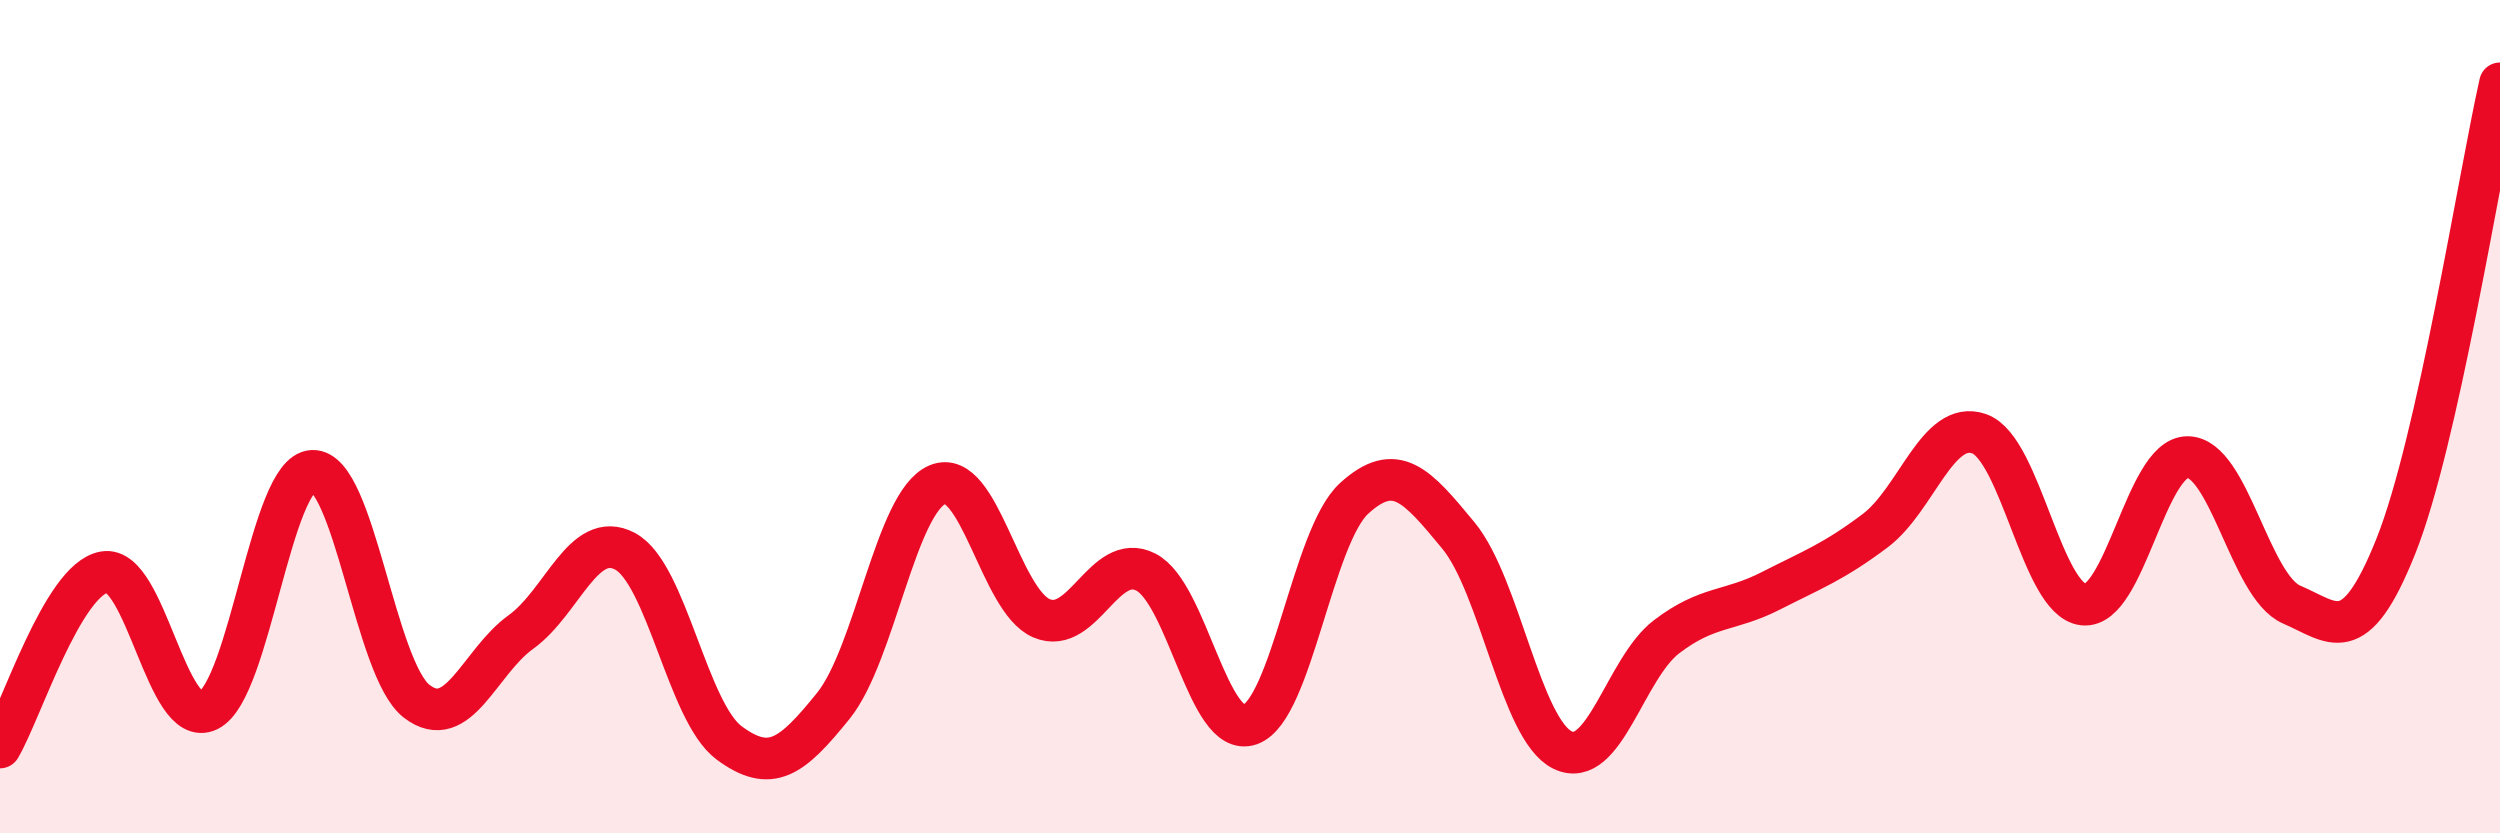 
    <svg width="60" height="20" viewBox="0 0 60 20" xmlns="http://www.w3.org/2000/svg">
      <path
        d="M 0,17.94 C 0.5,17.1 1.5,13.91 2.5,13.73 C 3.5,13.55 4,17.54 5,17.05 C 6,16.56 6.5,11.34 7.5,11.3 C 8.5,11.26 9,16.06 10,16.83 C 11,17.6 11.5,15.89 12.5,15.17 C 13.5,14.45 14,12.7 15,13.23 C 16,13.76 16.5,17.09 17.5,17.83 C 18.5,18.57 19,18.18 20,16.94 C 21,15.7 21.5,12.05 22.5,11.63 C 23.5,11.21 24,14.42 25,14.84 C 26,15.26 26.5,13.22 27.5,13.73 C 28.5,14.24 29,17.74 30,17.39 C 31,17.04 31.5,12.87 32.5,11.96 C 33.5,11.05 34,11.64 35,12.85 C 36,14.06 36.5,17.51 37.5,18 C 38.5,18.49 39,16.04 40,15.28 C 41,14.52 41.5,14.69 42.5,14.18 C 43.5,13.67 44,13.49 45,12.74 C 46,11.99 46.5,10.06 47.5,10.41 C 48.5,10.76 49,14.4 50,14.51 C 51,14.62 51.5,10.97 52.5,10.97 C 53.5,10.97 54,14.08 55,14.51 C 56,14.94 56.5,15.61 57.5,13.11 C 58.5,10.61 59.5,4.22 60,2L60 20L0 20Z"
        fill="#EB0A25"
        opacity="0.1"
        stroke-linecap="round"
        stroke-linejoin="round"
      />
      <path
        d="M 0,17.94 C 0.5,17.1 1.5,13.91 2.5,13.73 C 3.5,13.55 4,17.54 5,17.05 C 6,16.56 6.5,11.34 7.5,11.3 C 8.5,11.26 9,16.06 10,16.83 C 11,17.6 11.5,15.89 12.5,15.17 C 13.5,14.45 14,12.7 15,13.23 C 16,13.76 16.5,17.09 17.5,17.83 C 18.5,18.57 19,18.18 20,16.94 C 21,15.7 21.5,12.05 22.5,11.63 C 23.5,11.21 24,14.42 25,14.84 C 26,15.26 26.5,13.22 27.5,13.73 C 28.5,14.24 29,17.74 30,17.39 C 31,17.04 31.5,12.87 32.5,11.96 C 33.5,11.05 34,11.64 35,12.85 C 36,14.06 36.5,17.51 37.5,18 C 38.5,18.49 39,16.04 40,15.28 C 41,14.52 41.5,14.69 42.5,14.18 C 43.5,13.67 44,13.49 45,12.74 C 46,11.99 46.5,10.06 47.5,10.41 C 48.5,10.76 49,14.4 50,14.51 C 51,14.62 51.5,10.97 52.5,10.97 C 53.5,10.97 54,14.08 55,14.51 C 56,14.94 56.5,15.61 57.5,13.11 C 58.5,10.61 59.5,4.22 60,2"
        stroke="#EB0A25"
        stroke-width="1"
        fill="none"
        stroke-linecap="round"
        stroke-linejoin="round"
      />
    </svg>
  